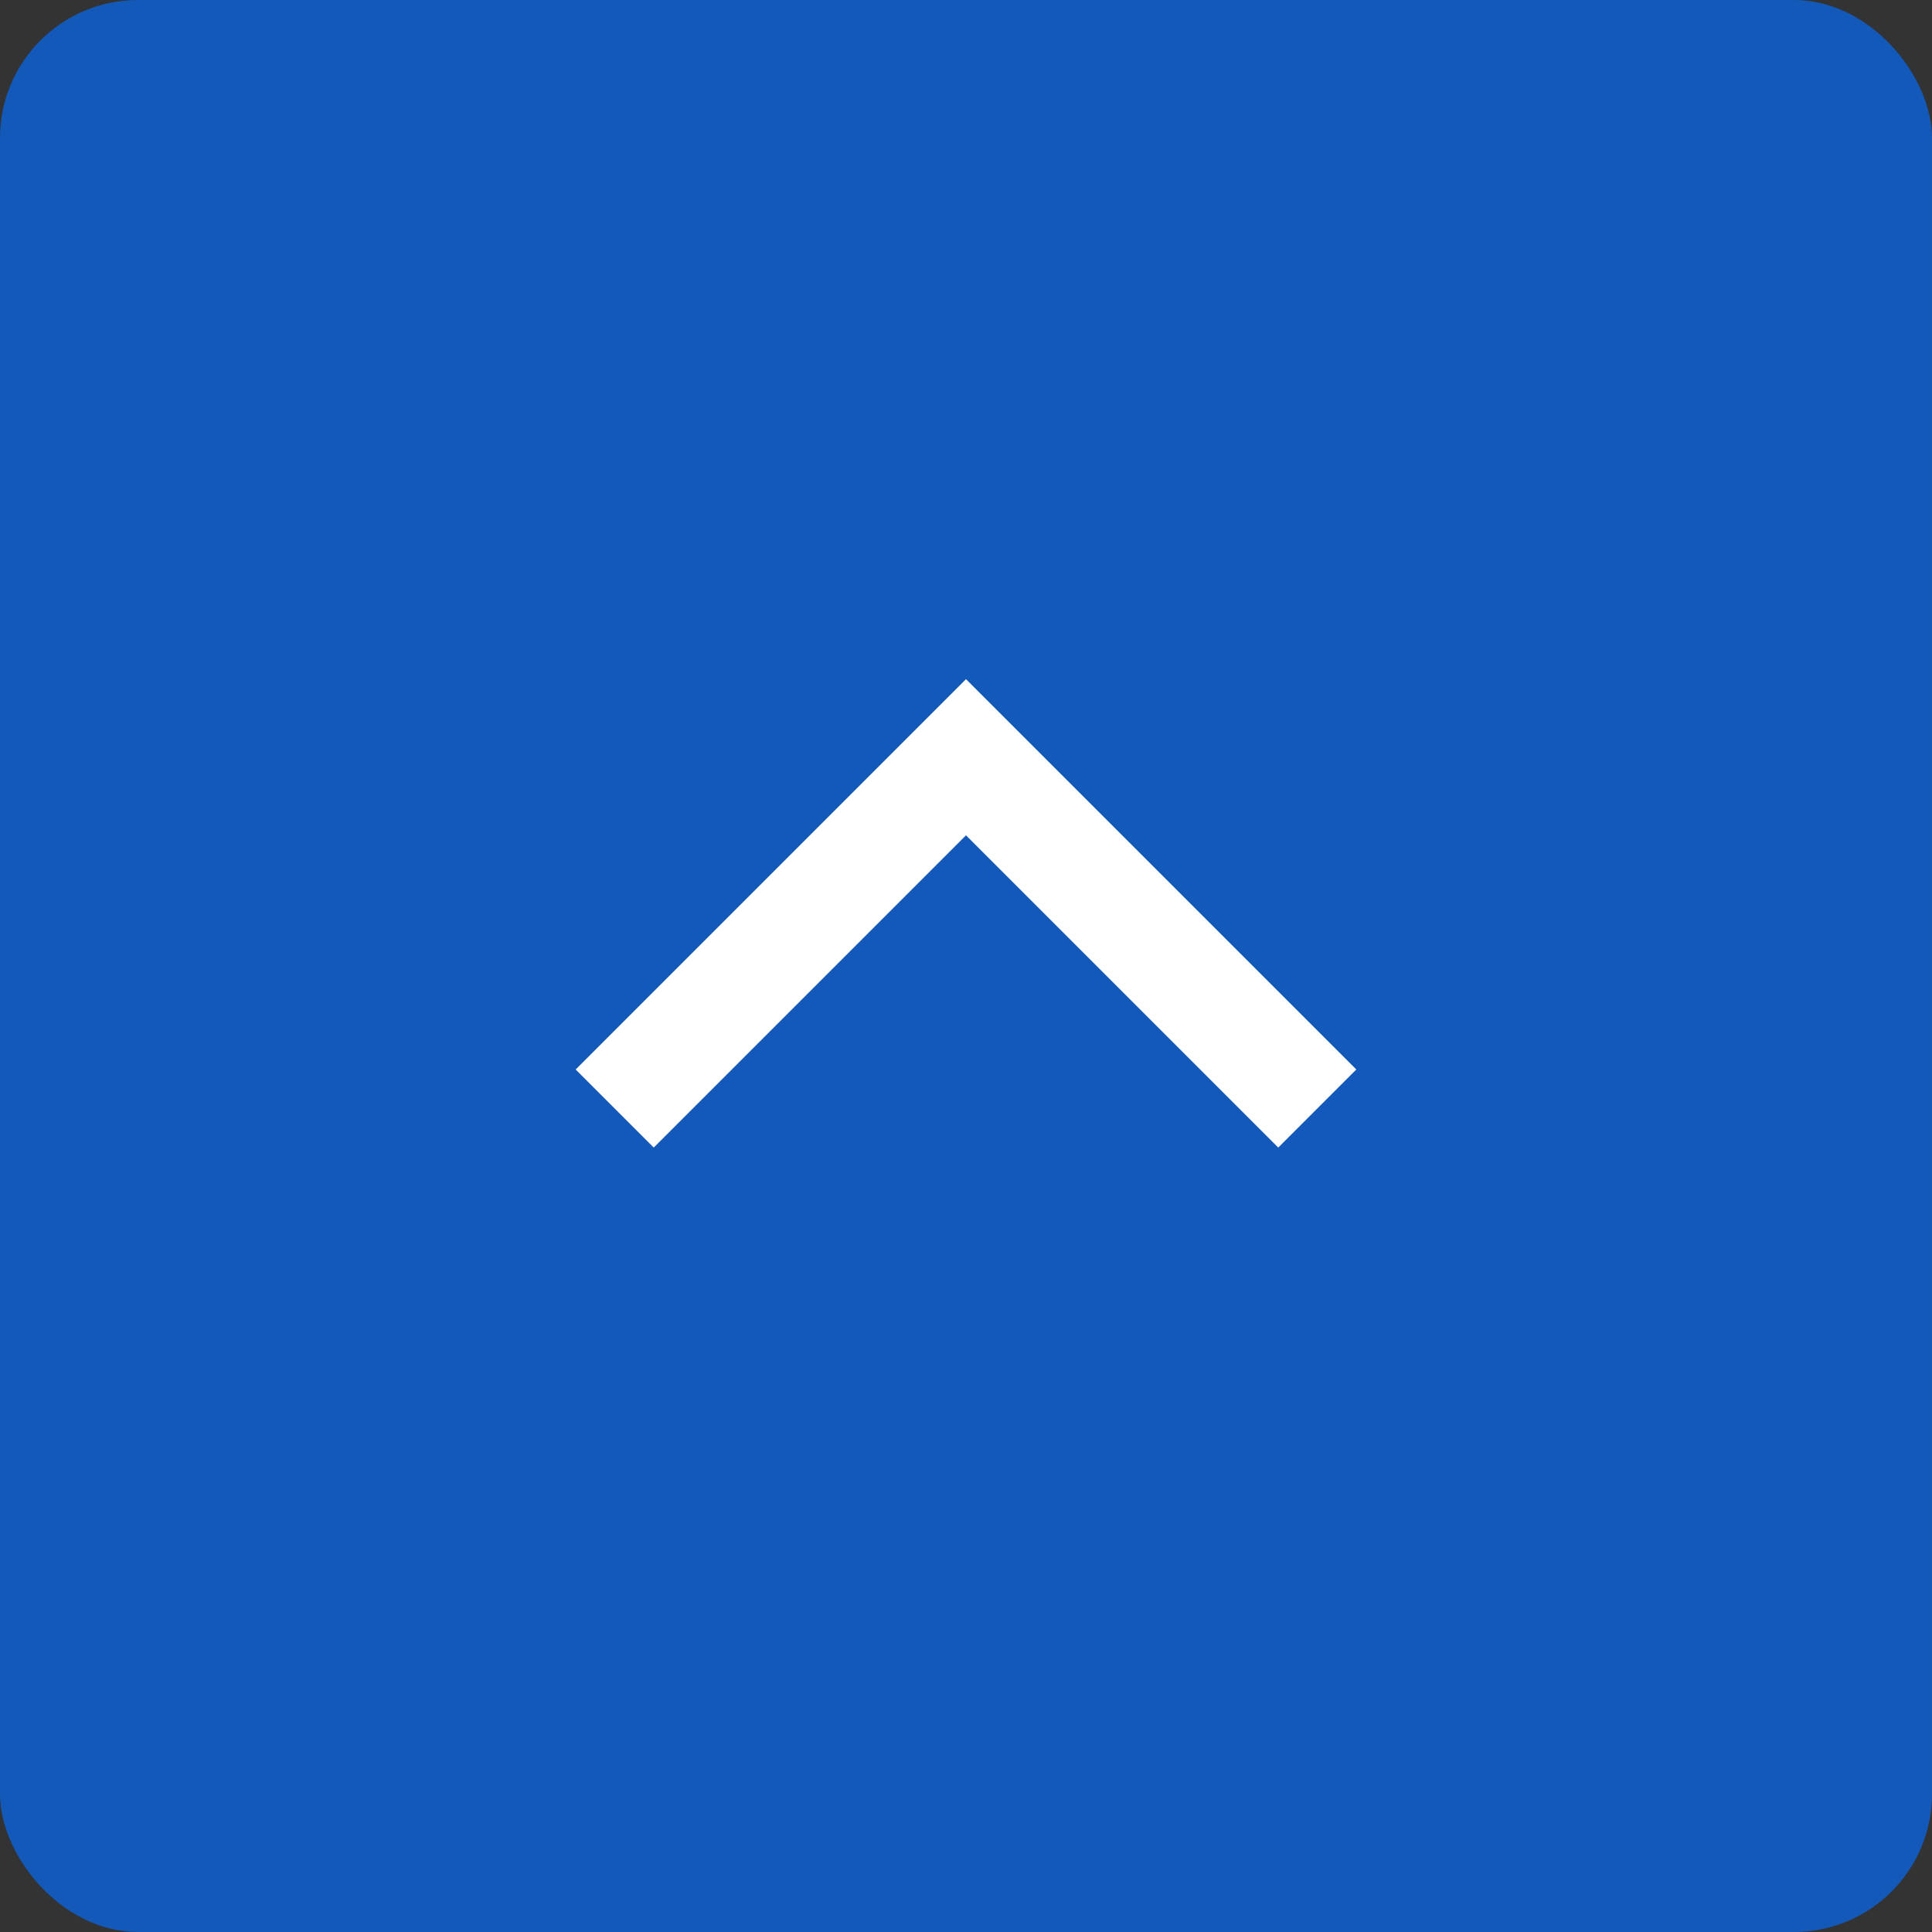 <svg xmlns="http://www.w3.org/2000/svg" width="56" height="56" viewBox="0 0 56 56"><rect x="0" y="0" width="56" height="56" fill="#333333" stroke="none"/><g transform="translate(-1266 -4235)"><rect width="56" height="56" rx="4" transform="translate(1266 4235)" fill="#1359b9"/><path d="M12.8,16V3.2H0V0H16V16Z" transform="translate(1282.686 4266) rotate(-45)" fill="#fff"/></g></svg>